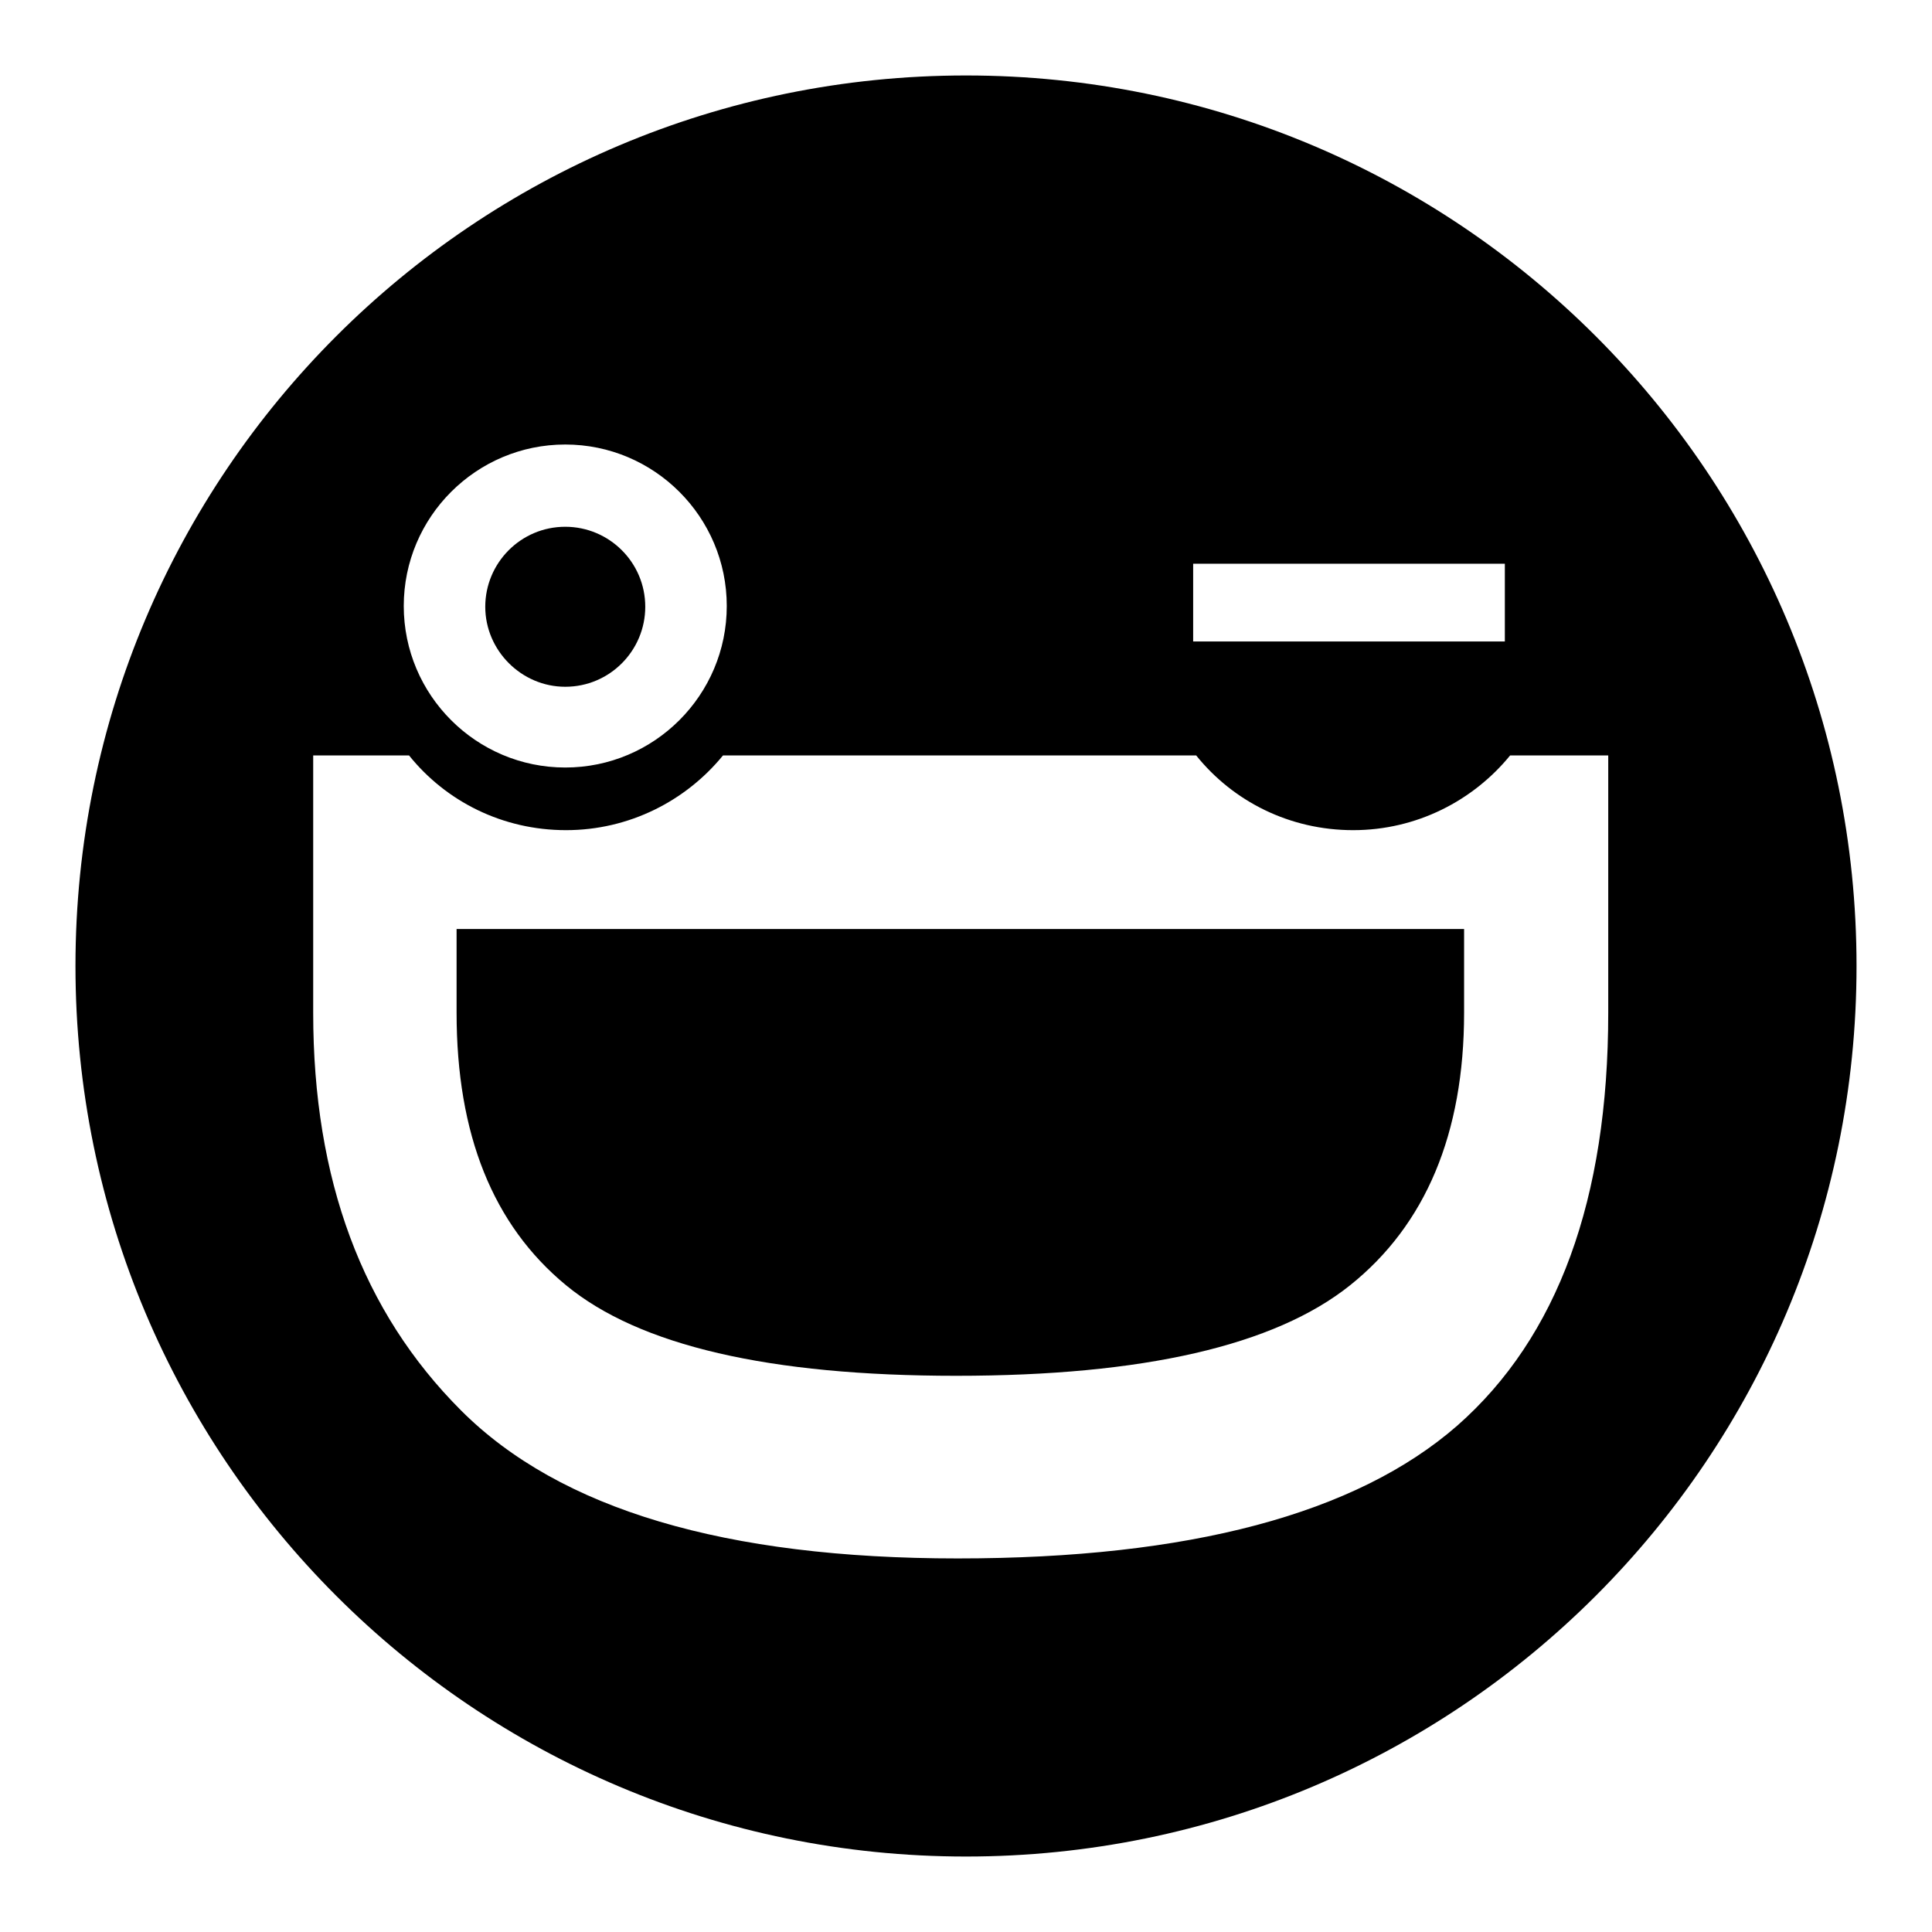 <?xml version="1.0" encoding="utf-8"?>
<!-- Svg Vector Icons : http://www.onlinewebfonts.com/icon -->
<!DOCTYPE svg PUBLIC "-//W3C//DTD SVG 1.1//EN" "http://www.w3.org/Graphics/SVG/1.1/DTD/svg11.dtd">
<svg version="1.1" xmlns="http://www.w3.org/2000/svg" xmlns:xlink="http://www.w3.org/1999/xlink" x="0px" y="0px" viewBox="0 0 256 256" enable-background="new 0 0 256 256" xml:space="preserve">
<g><g><path fill="#000000" d="M128,10C62.8,10,10,62.8,10,128c0,65.2,52.8,118,118,118c65.2,0,118-52.8,118-118C246,62.8,193.2,10,128,10z M199.4,74.7v10.3h-41.3V74.7H199.4z M74.9,58.9c11.8,0,21.4,9.6,21.4,21.4s-9.6,21.4-21.4,21.4c-11.8,0-21.4-9.6-21.4-21.4S63.1,58.9,74.9,58.9z M193.1,188.9c-13.4,11.7-35.5,17.6-66.2,17.6c-30.8,0-52.7-6.5-65.8-19.6c-13.1-13.1-19.6-30.6-19.6-52.7v-34.1h12.7c4.9,6.1,12.4,9.9,20.8,9.9s15.9-3.9,20.8-9.9h62.7c4.9,6.1,12.4,9.9,20.8,9.9c8.4,0,15.9-3.9,20.8-9.9h13v34.1C213.1,158.9,206.4,177.2,193.1,188.9z"/><path fill="#000000" d="M60.5,134.2c0,16.1,4.8,28.1,14.5,36.1s26.9,12,51.7,12c24.8,0,42.2-4,52.2-12c10-8,15.1-20.1,15.1-36.1v-11.1H60.5V134.2z"/><path fill="#000000" d="M74.9,91c5.9,0,10.6-4.8,10.6-10.6c0-5.9-4.8-10.6-10.6-10.6c-5.9,0-10.6,4.8-10.6,10.6C64.3,86.2,69.1,91,74.9,91z"/></g></g>
</svg>